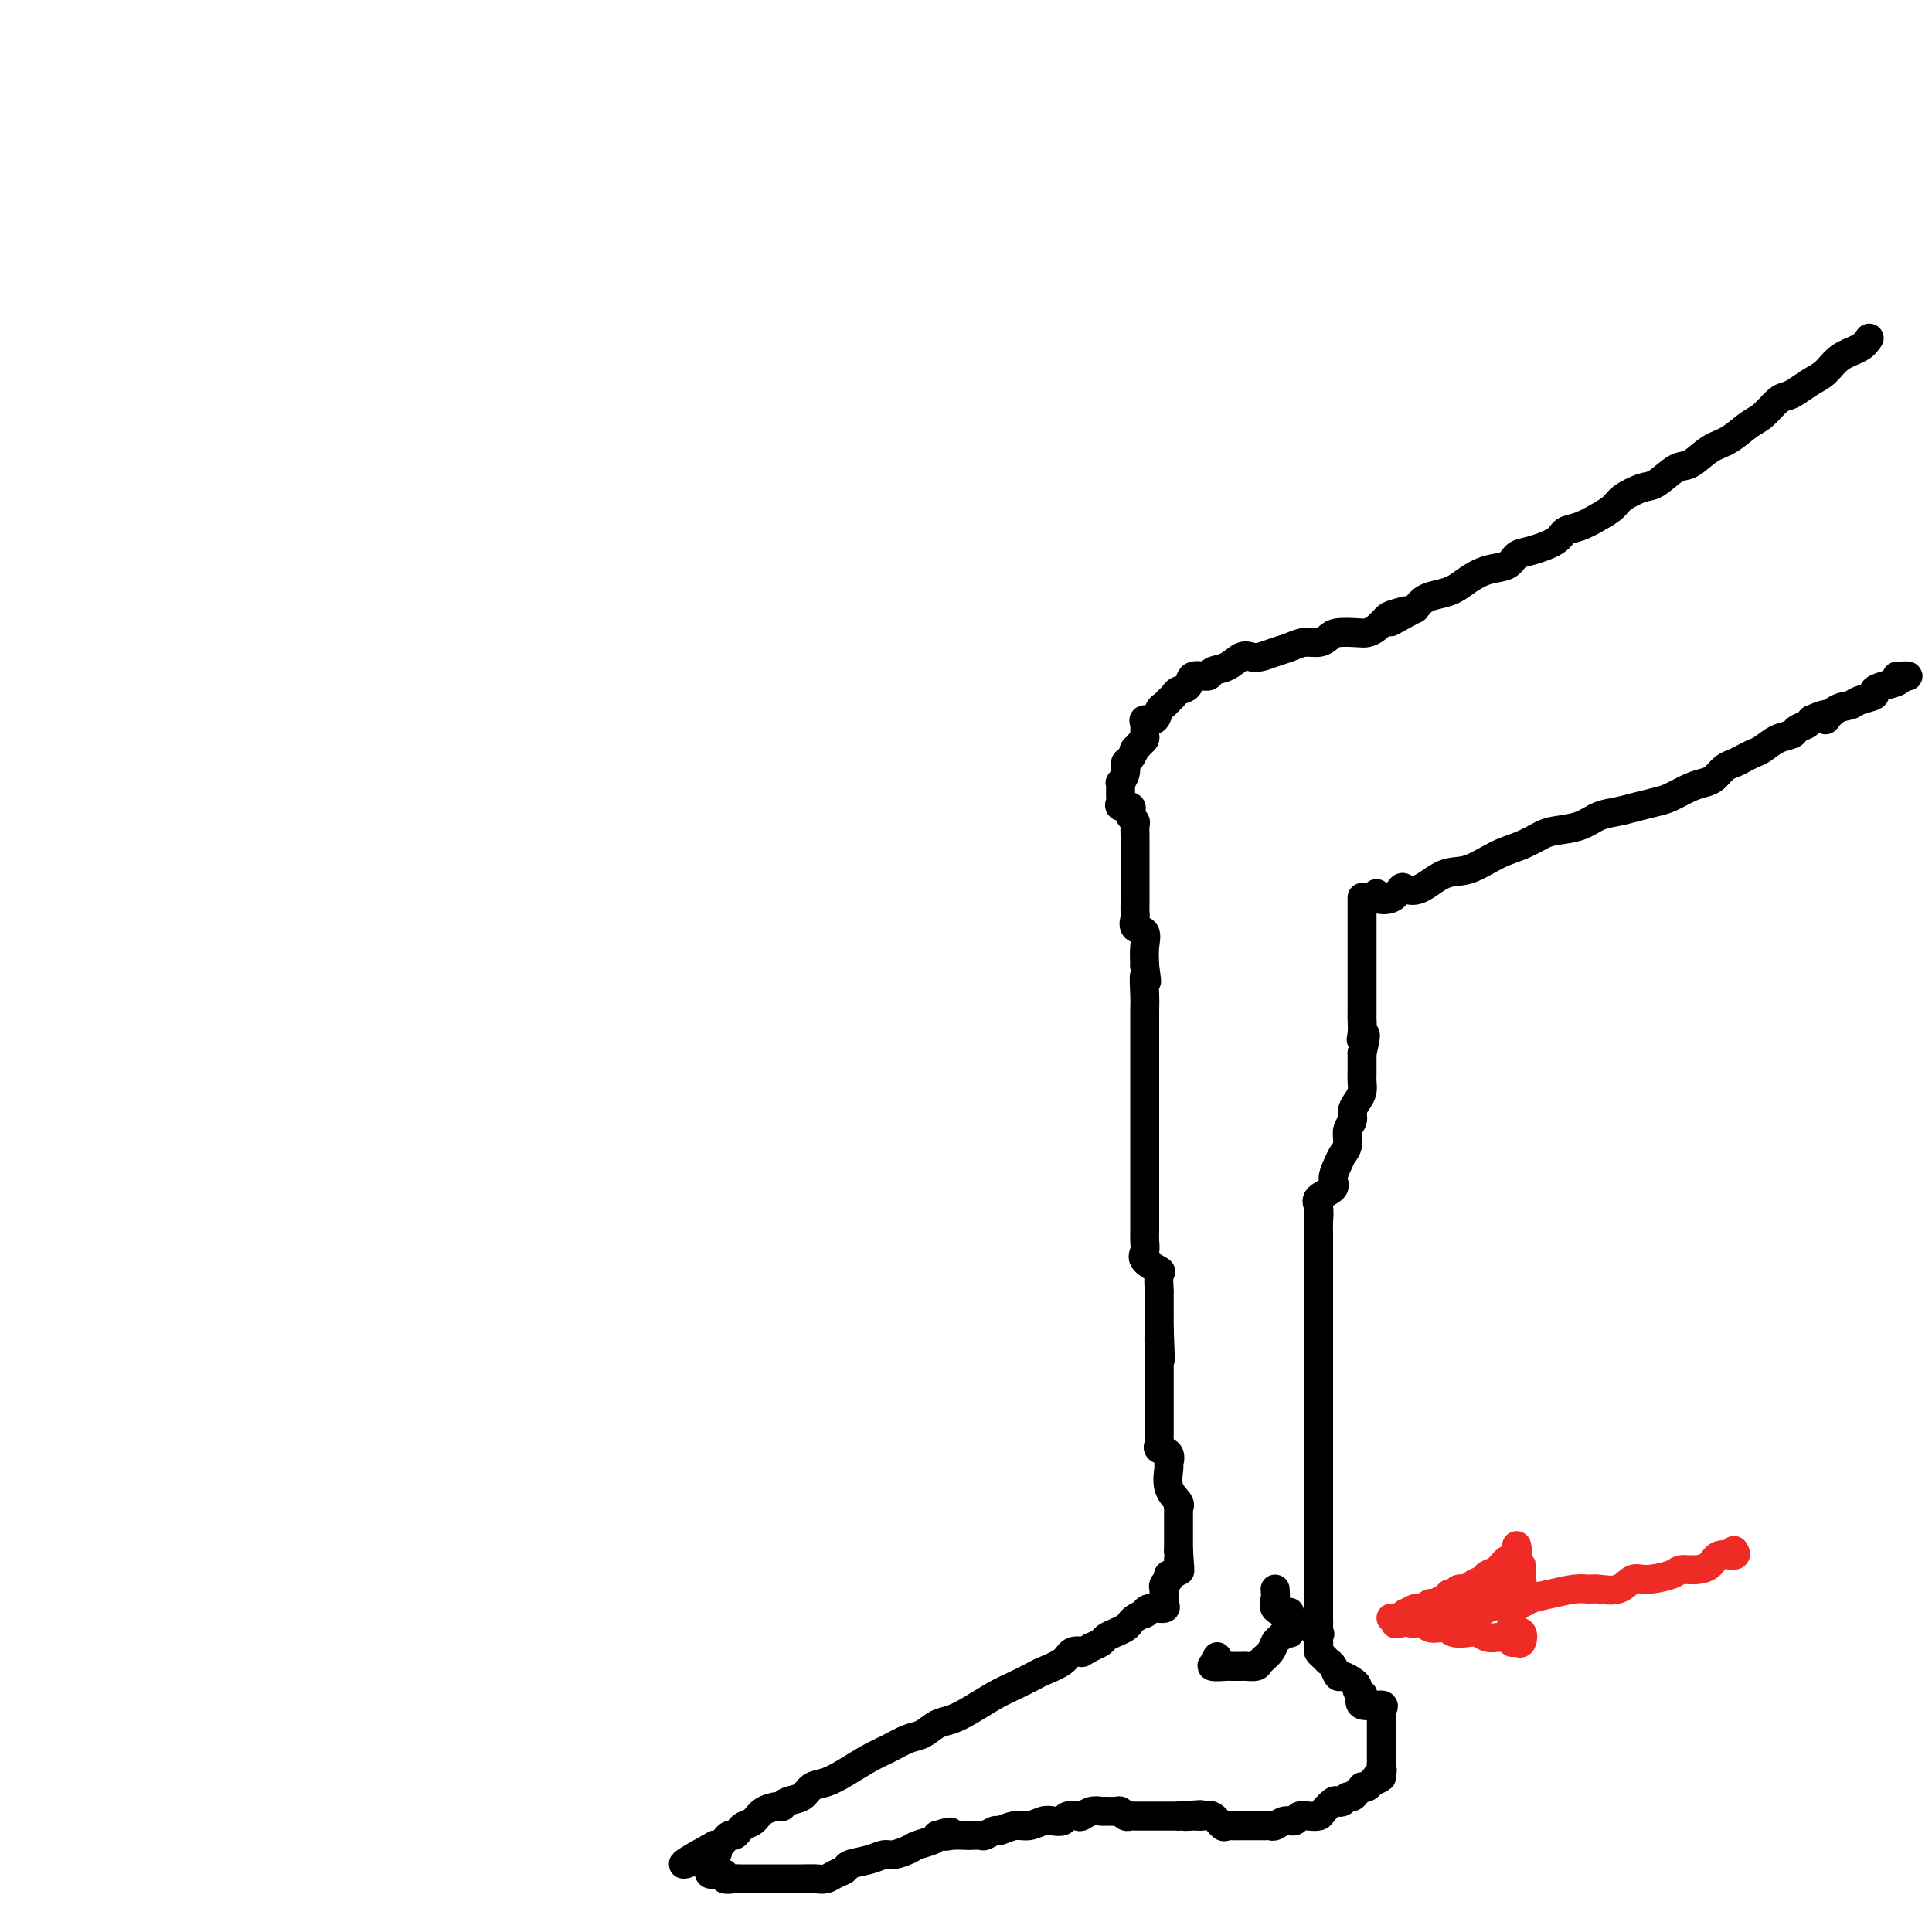 <svg viewBox='0 0 400 400' version='1.1' xmlns='http://www.w3.org/2000/svg' xmlns:xlink='http://www.w3.org/1999/xlink'><g fill='none' stroke='#000000' stroke-width='6' stroke-linecap='round' stroke-linejoin='round'><path d='M387,70c-0.465,0.697 -0.929,1.395 -2,2c-1.071,0.605 -2.748,1.118 -4,2c-1.252,0.882 -2.078,2.132 -3,3c-0.922,0.868 -1.941,1.353 -3,2c-1.059,0.647 -2.159,1.457 -3,2c-0.841,0.543 -1.425,0.821 -2,1c-0.575,0.179 -1.143,0.259 -2,1c-0.857,0.741 -2.004,2.143 -3,3c-0.996,0.857 -1.840,1.169 -3,2c-1.160,0.831 -2.635,2.181 -4,3c-1.365,0.819 -2.618,1.108 -4,2c-1.382,0.892 -2.892,2.389 -4,3c-1.108,0.611 -1.815,0.338 -3,1c-1.185,0.662 -2.847,2.260 -4,3c-1.153,0.740 -1.796,0.622 -3,1c-1.204,0.378 -2.970,1.252 -4,2c-1.030,0.748 -1.323,1.369 -2,2c-0.677,0.631 -1.739,1.272 -3,2c-1.261,0.728 -2.723,1.542 -4,2c-1.277,0.458 -2.371,0.561 -3,1c-0.629,0.439 -0.793,1.216 -2,2c-1.207,0.784 -3.457,1.575 -5,2c-1.543,0.425 -2.380,0.485 -3,1c-0.620,0.515 -1.022,1.486 -2,2c-0.978,0.514 -2.531,0.571 -4,1c-1.469,0.429 -2.855,1.231 -4,2c-1.145,0.769 -2.049,1.505 -3,2c-0.951,0.495 -1.948,0.749 -3,1c-1.052,0.251 -2.158,0.500 -3,1c-0.842,0.500 -1.421,1.250 -2,2'/><path d='M293,126c-9.175,4.876 -3.614,2.067 -2,1c1.614,-1.067 -0.720,-0.391 -2,0c-1.280,0.391 -1.505,0.496 -2,1c-0.495,0.504 -1.259,1.406 -2,2c-0.741,0.594 -1.457,0.881 -2,1c-0.543,0.119 -0.911,0.069 -2,0c-1.089,-0.069 -2.900,-0.159 -4,0c-1.100,0.159 -1.491,0.567 -2,1c-0.509,0.433 -1.137,0.890 -2,1c-0.863,0.110 -1.960,-0.128 -3,0c-1.040,0.128 -2.021,0.621 -3,1c-0.979,0.379 -1.955,0.644 -3,1c-1.045,0.356 -2.158,0.802 -3,1c-0.842,0.198 -1.414,0.148 -2,0c-0.586,-0.148 -1.187,-0.395 -2,0c-0.813,0.395 -1.838,1.433 -3,2c-1.162,0.567 -2.462,0.663 -3,1c-0.538,0.337 -0.315,0.916 -1,1c-0.685,0.084 -2.278,-0.329 -3,0c-0.722,0.329 -0.575,1.398 -1,2c-0.425,0.602 -1.424,0.737 -2,1c-0.576,0.263 -0.731,0.652 -1,1c-0.269,0.348 -0.654,0.653 -1,1c-0.346,0.347 -0.653,0.736 -1,1c-0.347,0.264 -0.734,0.403 -1,1c-0.266,0.597 -0.410,1.651 -1,2c-0.590,0.349 -1.625,-0.009 -2,0c-0.375,0.009 -0.090,0.384 0,1c0.090,0.616 -0.014,1.474 0,2c0.014,0.526 0.147,0.722 0,1c-0.147,0.278 -0.573,0.639 -1,1'/><path d='M236,154c-1.885,2.281 -1.097,0.983 -1,1c0.097,0.017 -0.496,1.349 -1,2c-0.504,0.651 -0.920,0.622 -1,1c-0.080,0.378 0.175,1.162 0,2c-0.175,0.838 -0.779,1.730 -1,2c-0.221,0.270 -0.059,-0.083 0,0c0.059,0.083 0.014,0.601 0,1c-0.014,0.399 0.004,0.681 0,1c-0.004,0.319 -0.029,0.677 0,1c0.029,0.323 0.112,0.611 0,1c-0.112,0.389 -0.419,0.878 0,1c0.419,0.122 1.562,-0.123 2,0c0.438,0.123 0.170,0.614 0,1c-0.170,0.386 -0.242,0.667 0,1c0.242,0.333 0.797,0.718 1,1c0.203,0.282 0.054,0.460 0,1c-0.054,0.540 -0.015,1.443 0,2c0.015,0.557 0.004,0.768 0,1c-0.004,0.232 -0.001,0.486 0,1c0.001,0.514 0.000,1.288 0,2c-0.000,0.712 -0.000,1.363 0,2c0.000,0.637 -0.000,1.260 0,2c0.000,0.740 0.001,1.598 0,2c-0.001,0.402 -0.002,0.350 0,1c0.002,0.650 0.008,2.004 0,3c-0.008,0.996 -0.030,1.634 0,2c0.030,0.366 0.113,0.460 0,1c-0.113,0.540 -0.422,1.526 0,2c0.422,0.474 1.575,0.435 2,1c0.425,0.565 0.121,1.733 0,3c-0.121,1.267 -0.061,2.634 0,4'/><path d='M237,200c0.774,5.513 0.207,2.296 0,2c-0.207,-0.296 -0.056,2.330 0,4c0.056,1.670 0.015,2.384 0,3c-0.015,0.616 -0.004,1.132 0,2c0.004,0.868 0.001,2.086 0,3c-0.001,0.914 -0.000,1.525 0,3c0.000,1.475 0.000,3.816 0,5c-0.000,1.184 -0.000,1.212 0,2c0.000,0.788 0.000,2.336 0,3c-0.000,0.664 -0.000,0.443 0,1c0.000,0.557 0.000,1.890 0,3c-0.000,1.110 -0.000,1.997 0,3c0.000,1.003 0.000,2.123 0,3c-0.000,0.877 -0.000,1.512 0,2c0.000,0.488 0.000,0.830 0,2c-0.000,1.170 -0.000,3.168 0,4c0.000,0.832 0.000,0.498 0,1c-0.000,0.502 -0.000,1.839 0,3c0.000,1.161 0.001,2.145 0,3c-0.001,0.855 -0.003,1.579 0,2c0.003,0.421 0.012,0.537 0,1c-0.012,0.463 -0.046,1.274 0,2c0.046,0.726 0.170,1.369 0,2c-0.170,0.631 -0.634,1.252 0,2c0.634,0.748 2.366,1.623 3,2c0.634,0.377 0.170,0.257 0,1c-0.170,0.743 -0.046,2.351 0,3c0.046,0.649 0.012,0.339 0,1c-0.012,0.661 -0.003,2.293 0,3c0.003,0.707 0.001,0.488 0,1c-0.001,0.512 -0.000,1.756 0,3'/><path d='M240,275c0.464,11.904 0.124,4.163 0,2c-0.124,-2.163 -0.033,1.253 0,3c0.033,1.747 0.009,1.824 0,2c-0.009,0.176 -0.002,0.452 0,1c0.002,0.548 0.001,1.369 0,2c-0.001,0.631 -0.000,1.071 0,2c0.000,0.929 0.000,2.347 0,3c-0.000,0.653 0.000,0.542 0,1c-0.000,0.458 -0.000,1.485 0,2c0.000,0.515 0.001,0.519 0,1c-0.001,0.481 -0.002,1.439 0,2c0.002,0.561 0.008,0.727 0,1c-0.008,0.273 -0.031,0.655 0,1c0.031,0.345 0.114,0.653 0,1c-0.114,0.347 -0.425,0.732 0,1c0.425,0.268 1.585,0.418 2,1c0.415,0.582 0.083,1.596 0,2c-0.083,0.404 0.083,0.199 0,1c-0.083,0.801 -0.415,2.610 0,4c0.415,1.390 1.575,2.361 2,3c0.425,0.639 0.114,0.945 0,1c-0.114,0.055 -0.031,-0.140 0,0c0.031,0.140 0.008,0.615 0,1c-0.008,0.385 -0.002,0.681 0,1c0.002,0.319 0.001,0.663 0,1c-0.001,0.337 -0.000,0.668 0,1c0.000,0.332 0.000,0.666 0,1c-0.000,0.334 -0.000,0.667 0,1c0.000,0.333 0.000,0.667 0,1c-0.000,0.333 -0.000,0.667 0,1c0.000,0.333 0.000,0.667 0,1'/><path d='M244,321c0.585,7.461 0.048,3.112 0,2c-0.048,-1.112 0.394,1.012 0,2c-0.394,0.988 -1.622,0.838 -2,1c-0.378,0.162 0.095,0.635 0,1c-0.095,0.365 -0.757,0.623 -1,1c-0.243,0.377 -0.066,0.874 0,1c0.066,0.126 0.020,-0.120 0,0c-0.020,0.120 -0.016,0.605 0,1c0.016,0.395 0.042,0.698 0,1c-0.042,0.302 -0.153,0.602 0,1c0.153,0.398 0.570,0.894 0,1c-0.570,0.106 -2.128,-0.179 -3,0c-0.872,0.179 -1.059,0.821 -1,1c0.059,0.179 0.364,-0.107 0,0c-0.364,0.107 -1.397,0.606 -2,1c-0.603,0.394 -0.777,0.683 -1,1c-0.223,0.317 -0.496,0.662 -1,1c-0.504,0.338 -1.238,0.668 -2,1c-0.762,0.332 -1.551,0.666 -2,1c-0.449,0.334 -0.557,0.667 -1,1c-0.443,0.333 -1.222,0.667 -2,1'/><path d='M226,341c-2.669,1.489 -1.840,1.210 -2,1c-0.160,-0.210 -1.309,-0.351 -2,0c-0.691,0.351 -0.924,1.195 -2,2c-1.076,0.805 -2.993,1.570 -4,2c-1.007,0.430 -1.102,0.525 -2,1c-0.898,0.475 -2.600,1.331 -4,2c-1.400,0.669 -2.500,1.153 -4,2c-1.500,0.847 -3.401,2.057 -5,3c-1.599,0.943 -2.896,1.618 -4,2c-1.104,0.382 -2.016,0.472 -3,1c-0.984,0.528 -2.041,1.496 -3,2c-0.959,0.504 -1.821,0.545 -3,1c-1.179,0.455 -2.676,1.325 -4,2c-1.324,0.675 -2.475,1.154 -4,2c-1.525,0.846 -3.424,2.058 -5,3c-1.576,0.942 -2.828,1.615 -4,2c-1.172,0.385 -2.263,0.481 -3,1c-0.737,0.519 -1.122,1.462 -2,2c-0.878,0.538 -2.251,0.673 -3,1c-0.749,0.327 -0.873,0.847 -1,1c-0.127,0.153 -0.258,-0.061 -1,0c-0.742,0.061 -2.097,0.399 -3,1c-0.903,0.601 -1.355,1.467 -2,2c-0.645,0.533 -1.482,0.734 -2,1c-0.518,0.266 -0.716,0.597 -1,1c-0.284,0.403 -0.653,0.879 -1,1c-0.347,0.121 -0.670,-0.112 -1,0c-0.330,0.112 -0.666,0.569 -1,1c-0.334,0.431 -0.667,0.838 -1,1c-0.333,0.162 -0.667,0.081 -1,0'/><path d='M148,382c-12.293,6.752 -4.025,3.133 -1,2c3.025,-1.133 0.809,0.222 0,1c-0.809,0.778 -0.210,0.979 0,1c0.210,0.021 0.032,-0.139 0,0c-0.032,0.139 0.081,0.577 0,1c-0.081,0.423 -0.355,0.831 0,1c0.355,0.169 1.338,0.098 2,0c0.662,-0.098 1.002,-0.222 1,0c-0.002,0.222 -0.348,0.792 0,1c0.348,0.208 1.388,0.056 2,0c0.612,-0.056 0.797,-0.015 1,0c0.203,0.015 0.426,0.004 1,0c0.574,-0.004 1.499,-0.001 2,0c0.501,0.001 0.577,0.000 1,0c0.423,-0.000 1.191,-0.000 2,0c0.809,0.000 1.659,0.001 2,0c0.341,-0.001 0.174,-0.003 1,0c0.826,0.003 2.645,0.012 4,0c1.355,-0.012 2.244,-0.045 3,0c0.756,0.045 1.378,0.167 2,0c0.622,-0.167 1.245,-0.623 2,-1c0.755,-0.377 1.643,-0.675 2,-1c0.357,-0.325 0.183,-0.679 1,-1c0.817,-0.321 2.626,-0.611 4,-1c1.374,-0.389 2.312,-0.878 3,-1c0.688,-0.122 1.126,0.122 2,0c0.874,-0.122 2.183,-0.610 3,-1c0.817,-0.390 1.143,-0.682 2,-1c0.857,-0.318 2.245,-0.662 3,-1c0.755,-0.338 0.878,-0.669 1,-1'/><path d='M194,380c4.306,-1.392 2.572,-0.373 2,0c-0.572,0.373 0.016,0.101 1,0c0.984,-0.101 2.362,-0.031 3,0c0.638,0.031 0.537,0.024 1,0c0.463,-0.024 1.492,-0.063 2,0c0.508,0.063 0.495,0.228 1,0c0.505,-0.228 1.529,-0.849 2,-1c0.471,-0.151 0.391,0.170 1,0c0.609,-0.170 1.907,-0.829 3,-1c1.093,-0.171 1.979,0.147 3,0c1.021,-0.147 2.175,-0.758 3,-1c0.825,-0.242 1.319,-0.117 2,0c0.681,0.117 1.547,0.224 2,0c0.453,-0.224 0.493,-0.778 1,-1c0.507,-0.222 1.483,-0.112 2,0c0.517,0.112 0.576,0.226 1,0c0.424,-0.226 1.213,-0.794 2,-1c0.787,-0.206 1.573,-0.051 2,0c0.427,0.051 0.496,-0.000 1,0c0.504,0.000 1.443,0.053 2,0c0.557,-0.053 0.732,-0.210 1,0c0.268,0.210 0.631,0.788 1,1c0.369,0.212 0.746,0.057 1,0c0.254,-0.057 0.387,-0.015 1,0c0.613,0.015 1.708,0.004 2,0c0.292,-0.004 -0.217,-0.001 0,0c0.217,0.001 1.161,0.000 2,0c0.839,-0.000 1.572,-0.000 2,0c0.428,0.000 0.551,0.000 1,0c0.449,-0.000 1.225,-0.000 2,0'/><path d='M244,376c8.153,-0.616 3.536,-0.158 2,0c-1.536,0.158 0.008,0.014 1,0c0.992,-0.014 1.432,0.101 2,0c0.568,-0.101 1.266,-0.419 2,0c0.734,0.419 1.505,1.576 2,2c0.495,0.424 0.714,0.113 1,0c0.286,-0.113 0.639,-0.030 1,0c0.361,0.030 0.730,0.008 1,0c0.270,-0.008 0.440,-0.002 1,0c0.560,0.002 1.511,0.002 2,0c0.489,-0.002 0.515,-0.005 1,0c0.485,0.005 1.429,0.016 2,0c0.571,-0.016 0.768,-0.061 1,0c0.232,0.061 0.499,0.226 1,0c0.501,-0.226 1.238,-0.845 2,-1c0.762,-0.155 1.551,0.153 2,0c0.449,-0.153 0.558,-0.766 1,-1c0.442,-0.234 1.218,-0.087 2,0c0.782,0.087 1.572,0.115 2,0c0.428,-0.115 0.496,-0.375 1,-1c0.504,-0.625 1.445,-1.617 2,-2c0.555,-0.383 0.726,-0.158 1,0c0.274,0.158 0.652,0.249 1,0c0.348,-0.249 0.667,-0.837 1,-1c0.333,-0.163 0.680,0.101 1,0c0.320,-0.101 0.611,-0.567 1,-1c0.389,-0.433 0.875,-0.834 1,-1c0.125,-0.166 -0.111,-0.096 0,0c0.111,0.096 0.568,0.218 1,0c0.432,-0.218 0.838,-0.777 1,-1c0.162,-0.223 0.081,-0.112 0,0'/><path d='M284,369c3.569,-1.571 1.492,-0.999 1,-1c-0.492,-0.001 0.600,-0.574 1,-1c0.400,-0.426 0.107,-0.705 0,-1c-0.107,-0.295 -0.029,-0.607 0,-1c0.029,-0.393 0.008,-0.866 0,-1c-0.008,-0.134 -0.002,0.070 0,0c0.002,-0.070 0.001,-0.413 0,-1c-0.001,-0.587 -0.000,-1.418 0,-2c0.000,-0.582 -0.000,-0.915 0,-1c0.000,-0.085 0.000,0.079 0,0c-0.000,-0.079 -0.001,-0.402 0,-1c0.001,-0.598 0.004,-1.471 0,-2c-0.004,-0.529 -0.016,-0.714 0,-1c0.016,-0.286 0.060,-0.673 0,-1c-0.060,-0.327 -0.225,-0.595 0,-1c0.225,-0.405 0.841,-0.949 0,-1c-0.841,-0.051 -3.139,0.390 -4,0c-0.861,-0.390 -0.285,-1.610 0,-2c0.285,-0.390 0.280,0.049 0,0c-0.280,-0.049 -0.834,-0.586 -1,-1c-0.166,-0.414 0.058,-0.706 0,-1c-0.058,-0.294 -0.397,-0.589 -1,-1c-0.603,-0.411 -1.471,-0.936 -2,-1c-0.529,-0.064 -0.720,0.334 -1,0c-0.280,-0.334 -0.649,-1.398 -1,-2c-0.351,-0.602 -0.682,-0.741 -1,-1c-0.318,-0.259 -0.621,-0.636 -1,-1c-0.379,-0.364 -0.833,-0.713 -1,-1c-0.167,-0.287 -0.048,-0.510 0,-1c0.048,-0.490 0.024,-1.245 0,-2'/><path d='M273,339c-2.011,-2.555 -0.539,-1.443 0,-1c0.539,0.443 0.144,0.217 0,0c-0.144,-0.217 -0.039,-0.425 0,-1c0.039,-0.575 0.010,-1.516 0,-2c-0.010,-0.484 -0.003,-0.511 0,-1c0.003,-0.489 0.001,-1.440 0,-2c-0.001,-0.560 -0.000,-0.730 0,-1c0.000,-0.270 0.000,-0.639 0,-1c-0.000,-0.361 -0.000,-0.715 0,-1c0.000,-0.285 0.000,-0.500 0,-1c-0.000,-0.500 -0.000,-1.285 0,-2c0.000,-0.715 0.000,-1.361 0,-2c-0.000,-0.639 -0.000,-1.272 0,-2c0.000,-0.728 0.000,-1.550 0,-2c-0.000,-0.450 -0.000,-0.528 0,-1c0.000,-0.472 0.000,-1.337 0,-2c-0.000,-0.663 -0.000,-1.122 0,-2c0.000,-0.878 0.000,-2.173 0,-3c-0.000,-0.827 -0.000,-1.184 0,-2c0.000,-0.816 0.000,-2.090 0,-3c-0.000,-0.910 -0.000,-1.457 0,-2c0.000,-0.543 0.000,-1.081 0,-2c-0.000,-0.919 -0.000,-2.219 0,-3c0.000,-0.781 0.000,-1.042 0,-2c0.000,-0.958 0.000,-2.612 0,-4c0.000,-1.388 0.000,-2.510 0,-3c0.000,-0.490 0.000,-0.348 0,-1c0.000,-0.652 0.000,-2.099 0,-3c0.000,-0.901 0.000,-1.258 0,-2c0.000,-0.742 0.000,-1.871 0,-3'/><path d='M273,282c0.000,-9.380 0.000,-4.328 0,-3c-0.000,1.328 -0.000,-1.066 0,-2c0.000,-0.934 0.000,-0.409 0,-1c-0.000,-0.591 -0.000,-2.299 0,-3c0.000,-0.701 0.000,-0.395 0,-1c-0.000,-0.605 -0.000,-2.121 0,-3c0.000,-0.879 0.000,-1.123 0,-2c-0.000,-0.877 -0.000,-2.389 0,-3c0.000,-0.611 0.000,-0.320 0,-1c-0.000,-0.680 -0.000,-2.331 0,-3c0.000,-0.669 0.001,-0.357 0,-1c-0.001,-0.643 -0.003,-2.241 0,-3c0.003,-0.759 0.012,-0.679 0,-1c-0.012,-0.321 -0.046,-1.044 0,-2c0.046,-0.956 0.173,-2.147 0,-3c-0.173,-0.853 -0.646,-1.370 0,-2c0.646,-0.630 2.412,-1.375 3,-2c0.588,-0.625 -0.001,-1.130 0,-2c0.001,-0.870 0.593,-2.106 1,-3c0.407,-0.894 0.630,-1.447 1,-2c0.370,-0.553 0.886,-1.107 1,-2c0.114,-0.893 -0.176,-2.126 0,-3c0.176,-0.874 0.818,-1.389 1,-2c0.182,-0.611 -0.095,-1.317 0,-2c0.095,-0.683 0.561,-1.342 1,-2c0.439,-0.658 0.850,-1.314 1,-2c0.150,-0.686 0.040,-1.400 0,-2c-0.040,-0.600 -0.011,-1.085 0,-2c0.011,-0.915 0.003,-2.262 0,-3c-0.003,-0.738 -0.002,-0.869 0,-1'/><path d='M282,218c1.392,-5.615 0.373,-3.654 0,-3c-0.373,0.654 -0.100,0.001 0,-1c0.100,-1.001 0.027,-2.351 0,-3c-0.027,-0.649 -0.007,-0.597 0,-1c0.007,-0.403 0.002,-1.263 0,-2c-0.002,-0.737 -0.001,-1.353 0,-2c0.001,-0.647 0.000,-1.325 0,-2c-0.000,-0.675 -0.000,-1.345 0,-2c0.000,-0.655 0.000,-1.294 0,-2c-0.000,-0.706 -0.000,-1.478 0,-2c0.000,-0.522 0.000,-0.795 0,-1c-0.000,-0.205 -0.000,-0.344 0,-1c0.000,-0.656 0.000,-1.829 0,-3c-0.000,-1.171 -0.000,-2.339 0,-3c0.000,-0.661 0.000,-0.816 0,-1c-0.000,-0.184 -0.000,-0.396 0,-1c0.000,-0.604 0.000,-1.601 0,-2c-0.000,-0.399 -0.000,-0.199 0,0'/><path d='M285,185c-0.283,0.364 -0.566,0.727 0,1c0.566,0.273 1.981,0.454 3,0c1.019,-0.454 1.642,-1.545 2,-2c0.358,-0.455 0.450,-0.275 1,0c0.550,0.275 1.556,0.646 3,0c1.444,-0.646 3.324,-2.309 5,-3c1.676,-0.691 3.146,-0.409 5,-1c1.854,-0.591 4.092,-2.055 6,-3c1.908,-0.945 3.486,-1.370 5,-2c1.514,-0.630 2.964,-1.464 4,-2c1.036,-0.536 1.659,-0.773 3,-1c1.341,-0.227 3.402,-0.442 5,-1c1.598,-0.558 2.734,-1.458 4,-2c1.266,-0.542 2.663,-0.726 4,-1c1.337,-0.274 2.613,-0.637 4,-1c1.387,-0.363 2.885,-0.726 4,-1c1.115,-0.274 1.846,-0.458 3,-1c1.154,-0.542 2.732,-1.440 4,-2c1.268,-0.560 2.226,-0.780 3,-1c0.774,-0.220 1.362,-0.440 2,-1c0.638,-0.560 1.325,-1.458 2,-2c0.675,-0.542 1.338,-0.726 2,-1c0.662,-0.274 1.323,-0.637 2,-1c0.677,-0.363 1.371,-0.727 2,-1c0.629,-0.273 1.195,-0.454 2,-1c0.805,-0.546 1.851,-1.456 3,-2c1.149,-0.544 2.401,-0.723 3,-1c0.599,-0.277 0.546,-0.651 1,-1c0.454,-0.349 1.415,-0.671 2,-1c0.585,-0.329 0.792,-0.664 1,-1'/><path d='M375,149c5.088,-2.367 3.308,-0.283 3,0c-0.308,0.283 0.855,-1.233 2,-2c1.145,-0.767 2.273,-0.783 3,-1c0.727,-0.217 1.053,-0.635 2,-1c0.947,-0.365 2.515,-0.676 3,-1c0.485,-0.324 -0.113,-0.661 0,-1c0.113,-0.339 0.937,-0.679 2,-1c1.063,-0.321 2.365,-0.622 3,-1c0.635,-0.378 0.603,-0.833 1,-1c0.397,-0.167 1.222,-0.045 1,0c-0.222,0.045 -1.492,0.013 -2,0c-0.508,-0.013 -0.254,-0.006 0,0'/><path d='M252,343c0.200,0.309 0.400,0.619 0,1c-0.400,0.381 -1.402,0.834 -1,1c0.402,0.166 2.206,0.045 3,0c0.794,-0.045 0.579,-0.014 1,0c0.421,0.014 1.479,0.012 2,0c0.521,-0.012 0.507,-0.034 1,0c0.493,0.034 1.494,0.126 2,0c0.506,-0.126 0.517,-0.468 1,-1c0.483,-0.532 1.440,-1.253 2,-2c0.560,-0.747 0.724,-1.520 1,-2c0.276,-0.480 0.662,-0.668 1,-1c0.338,-0.332 0.626,-0.809 1,-1c0.374,-0.191 0.832,-0.097 1,0c0.168,0.097 0.045,0.197 0,0c-0.045,-0.197 -0.012,-0.692 0,-1c0.012,-0.308 0.003,-0.429 0,-1c-0.003,-0.571 -0.001,-1.592 0,-2c0.001,-0.408 0.000,-0.204 0,0'/><path d='M264,329c0.060,0.649 0.119,1.298 0,2c-0.119,0.702 -0.417,1.458 0,2c0.417,0.542 1.548,0.869 2,1c0.452,0.131 0.226,0.065 0,0'/></g>
<g fill='none' stroke='#EE2B24' stroke-width='6' stroke-linecap='round' stroke-linejoin='round'><path d='M359,321c0.297,0.475 0.595,0.950 0,1c-0.595,0.050 -2.082,-0.324 -3,0c-0.918,0.324 -1.268,1.345 -2,2c-0.732,0.655 -1.848,0.944 -3,1c-1.152,0.056 -2.341,-0.121 -3,0c-0.659,0.121 -0.789,0.540 -2,1c-1.211,0.460 -3.503,0.961 -5,1c-1.497,0.039 -2.198,-0.383 -3,0c-0.802,0.383 -1.705,1.570 -3,2c-1.295,0.430 -2.984,0.104 -4,0c-1.016,-0.104 -1.360,0.014 -2,0c-0.640,-0.014 -1.575,-0.161 -3,0c-1.425,0.161 -3.340,0.631 -5,1c-1.660,0.369 -3.067,0.638 -4,1c-0.933,0.362 -1.394,0.819 -2,1c-0.606,0.181 -1.359,0.087 -2,0c-0.641,-0.087 -1.170,-0.167 -2,0c-0.830,0.167 -1.962,0.580 -3,1c-1.038,0.420 -1.983,0.848 -3,1c-1.017,0.152 -2.108,0.027 -3,0c-0.892,-0.027 -1.587,0.044 -2,0c-0.413,-0.044 -0.544,-0.204 -1,0c-0.456,0.204 -1.236,0.773 -2,1c-0.764,0.227 -1.511,0.113 -2,0c-0.489,-0.113 -0.719,-0.226 -1,0c-0.281,0.226 -0.614,0.792 -1,1c-0.386,0.208 -0.825,0.060 -1,0c-0.175,-0.060 -0.088,-0.030 0,0'/><path d='M314,320c0.181,0.786 0.362,1.573 0,2c-0.362,0.427 -1.267,0.495 -2,1c-0.733,0.505 -1.295,1.446 -2,2c-0.705,0.554 -1.555,0.722 -2,1c-0.445,0.278 -0.486,0.667 -1,1c-0.514,0.333 -1.501,0.610 -2,1c-0.499,0.390 -0.512,0.893 -1,1c-0.488,0.107 -1.453,-0.183 -2,0c-0.547,0.183 -0.675,0.838 -1,1c-0.325,0.162 -0.846,-0.168 -1,0c-0.154,0.168 0.060,0.833 0,1c-0.060,0.167 -0.393,-0.166 -1,0c-0.607,0.166 -1.486,0.829 -2,1c-0.514,0.171 -0.661,-0.151 -1,0c-0.339,0.151 -0.869,0.777 -1,1c-0.131,0.223 0.138,0.045 0,0c-0.138,-0.045 -0.681,0.044 -1,0c-0.319,-0.044 -0.414,-0.222 -1,0c-0.586,0.222 -1.665,0.844 -2,1c-0.335,0.156 0.073,-0.154 0,0c-0.073,0.154 -0.628,0.773 -1,1c-0.372,0.227 -0.562,0.061 -1,0c-0.438,-0.061 -1.125,-0.017 -1,0c0.125,0.017 1.063,0.009 2,0'/><path d='M290,335c-3.150,2.354 0.975,0.740 3,0c2.025,-0.740 1.950,-0.604 2,0c0.050,0.604 0.226,1.678 1,2c0.774,0.322 2.146,-0.106 3,0c0.854,0.106 1.188,0.746 2,1c0.812,0.254 2.100,0.121 3,0c0.900,-0.121 1.412,-0.230 2,0c0.588,0.230 1.253,0.797 2,1c0.747,0.203 1.576,0.040 2,0c0.424,-0.040 0.442,0.044 1,0c0.558,-0.044 1.654,-0.216 2,0c0.346,0.216 -0.058,0.820 0,1c0.058,0.180 0.580,-0.064 1,0c0.420,0.064 0.740,0.434 1,0c0.260,-0.434 0.462,-1.674 0,-2c-0.462,-0.326 -1.588,0.262 -2,0c-0.412,-0.262 -0.110,-1.373 0,-2c0.110,-0.627 0.028,-0.769 0,-1c-0.028,-0.231 -0.002,-0.551 0,-1c0.002,-0.449 -0.020,-1.028 0,-2c0.020,-0.972 0.082,-2.339 0,-3c-0.082,-0.661 -0.309,-0.618 0,-1c0.309,-0.382 1.155,-1.191 2,-2'/><path d='M315,326c0.161,-2.501 0.065,-1.752 0,-1c-0.065,0.752 -0.097,1.508 0,2c0.097,0.492 0.324,0.720 0,1c-0.324,0.280 -1.197,0.611 -2,1c-0.803,0.389 -1.535,0.836 -2,1c-0.465,0.164 -0.664,0.044 -1,0c-0.336,-0.044 -0.810,-0.013 -1,0c-0.190,0.013 -0.095,0.006 0,0'/></g>
</svg>